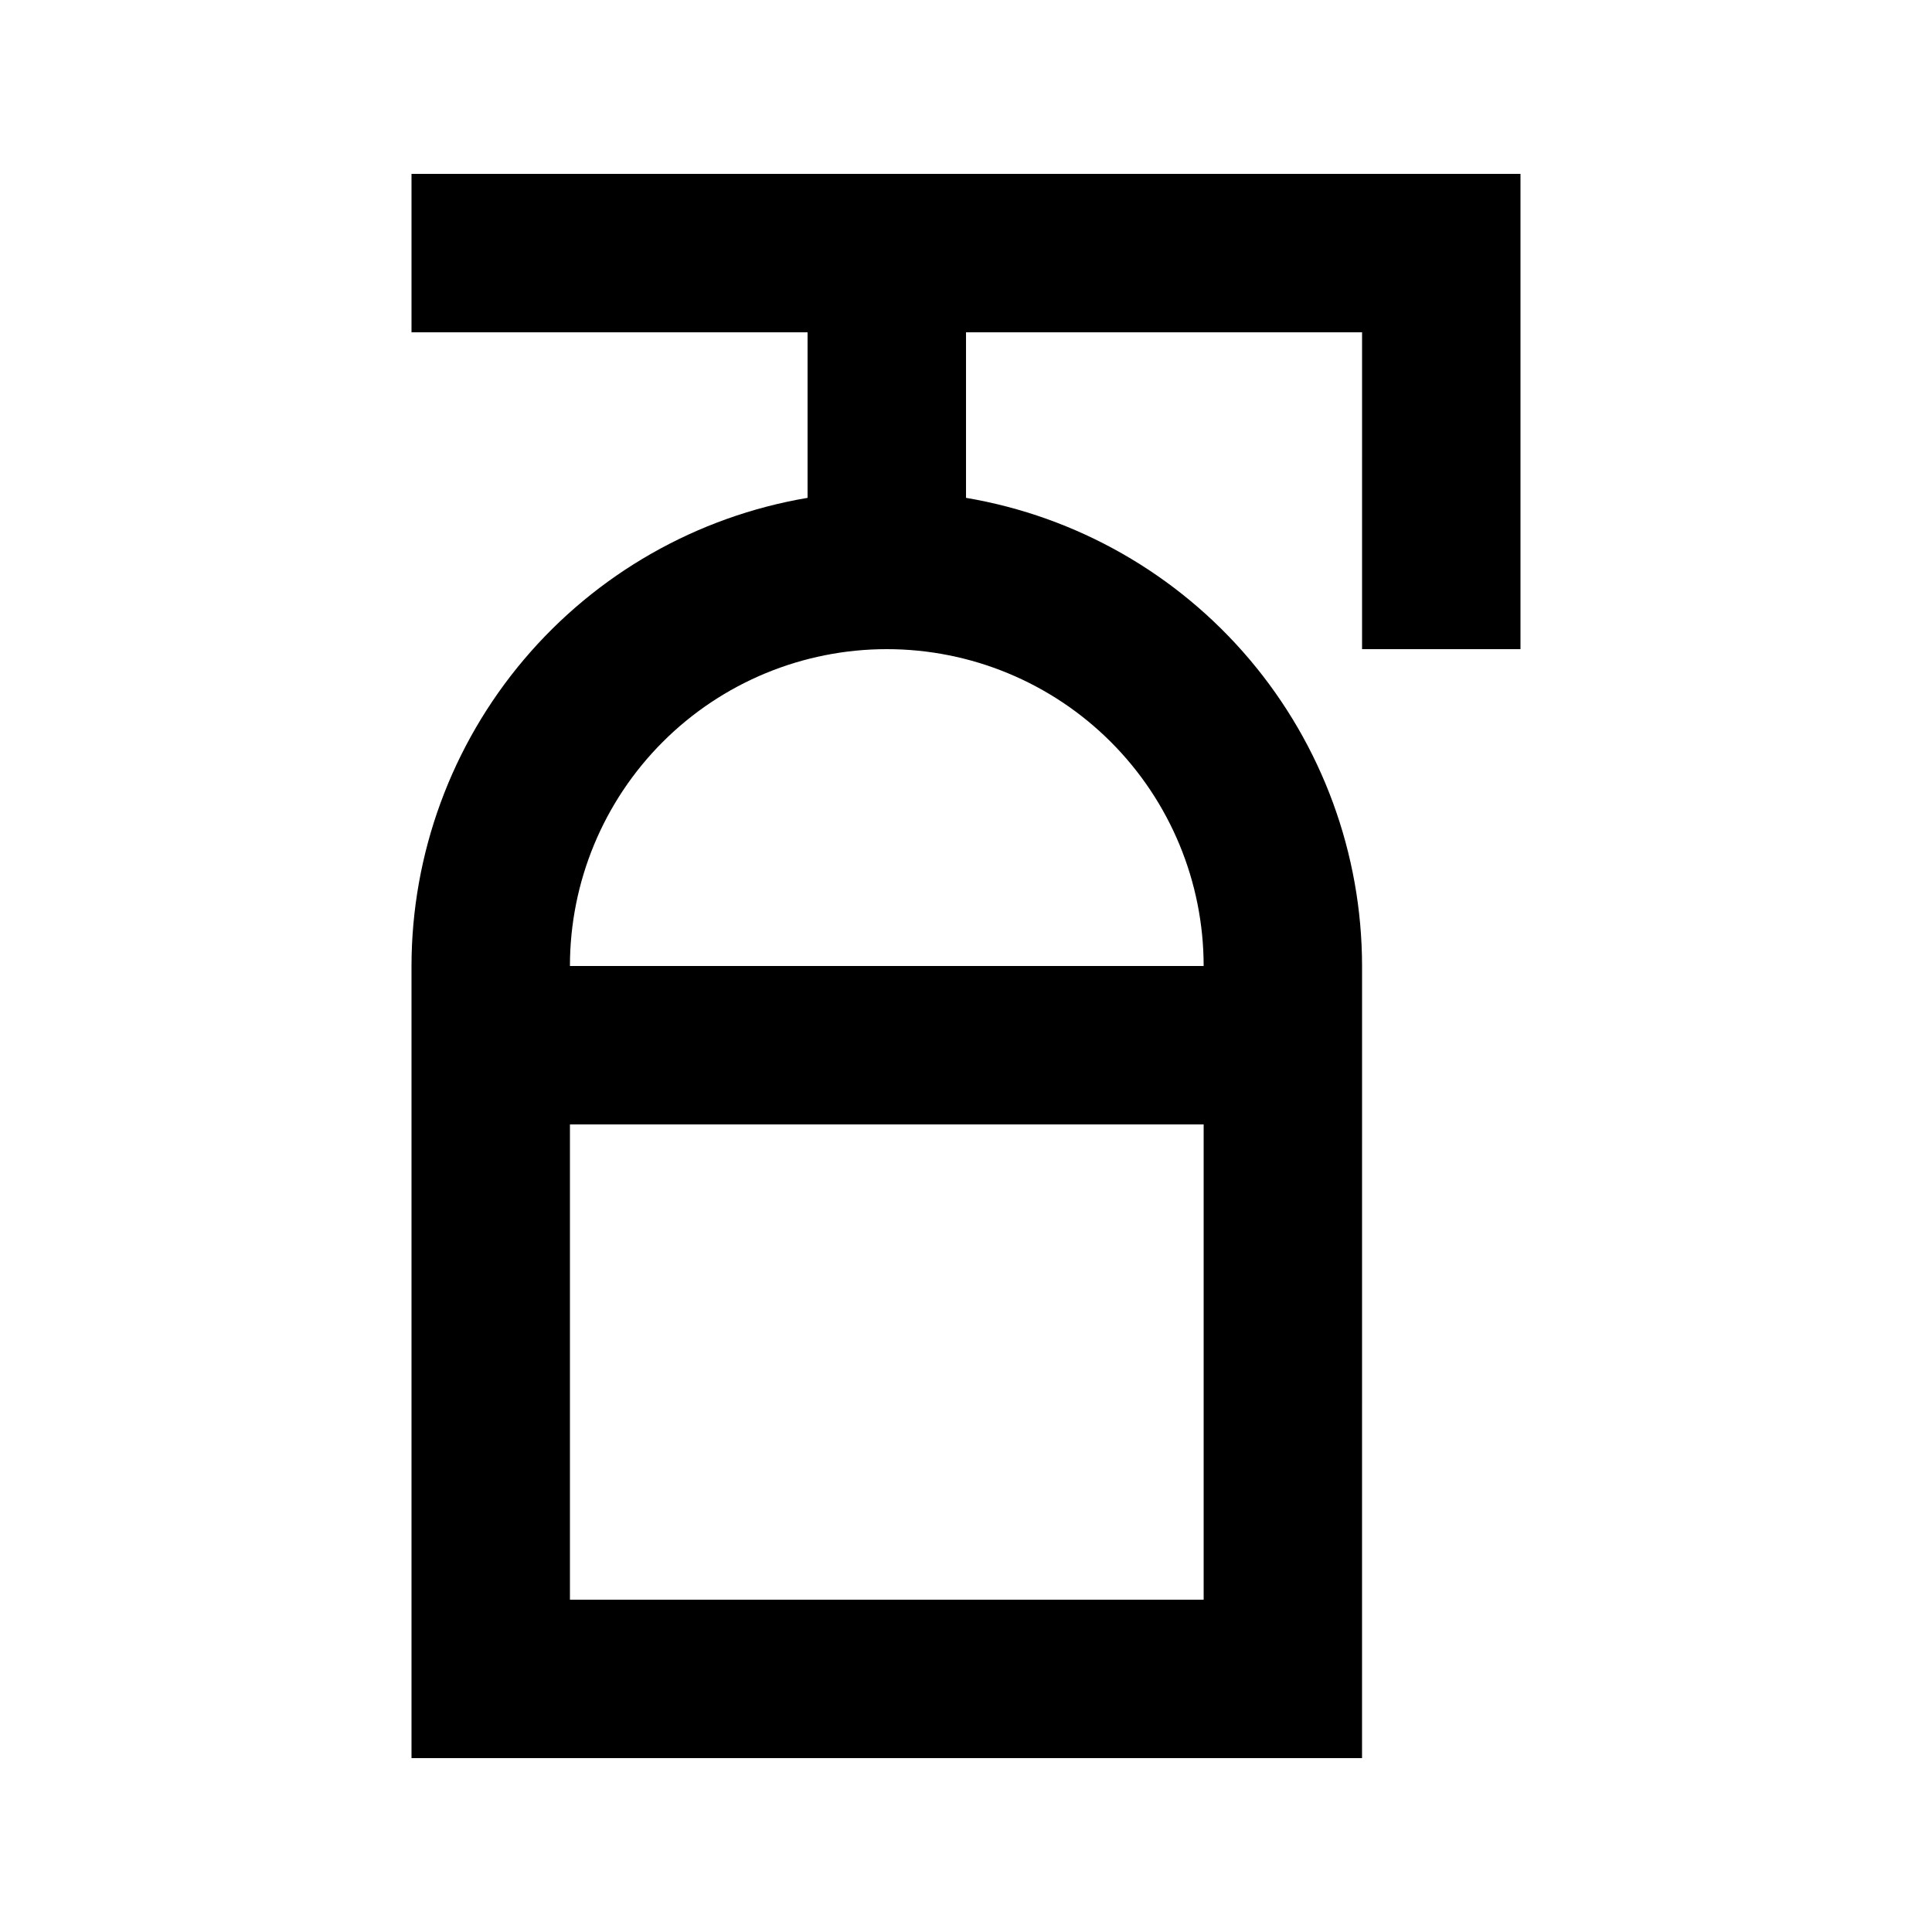 <?xml version="1.0" encoding="UTF-8"?>
<!-- Uploaded to: ICON Repo, www.svgrepo.com, Generator: ICON Repo Mixer Tools -->
<svg fill="#000000" width="800px" height="800px" version="1.1" viewBox="144 144 512 512" xmlns="http://www.w3.org/2000/svg">
 <path d="m504.96 400c-0.027-29.746-10.582-58.516-29.793-81.223-19.211-22.707-45.84-37.883-75.164-42.844v-43.871h104.96l-0.004 83.969h41.984v-125.95h-293.89v41.984h104.96v43.871c-29.328 4.961-55.953 20.137-75.164 42.844-19.211 22.707-29.766 51.477-29.797 81.223v209.92h251.9zm-125.95-83.969c22.27 0 43.625 8.844 59.375 24.594 15.746 15.746 24.594 37.105 24.594 59.375h-167.94c0-22.27 8.848-43.629 24.594-59.375 15.746-15.75 37.105-24.594 59.375-24.594zm-83.969 251.9v-125.95h167.94v125.95z"/>
</svg>